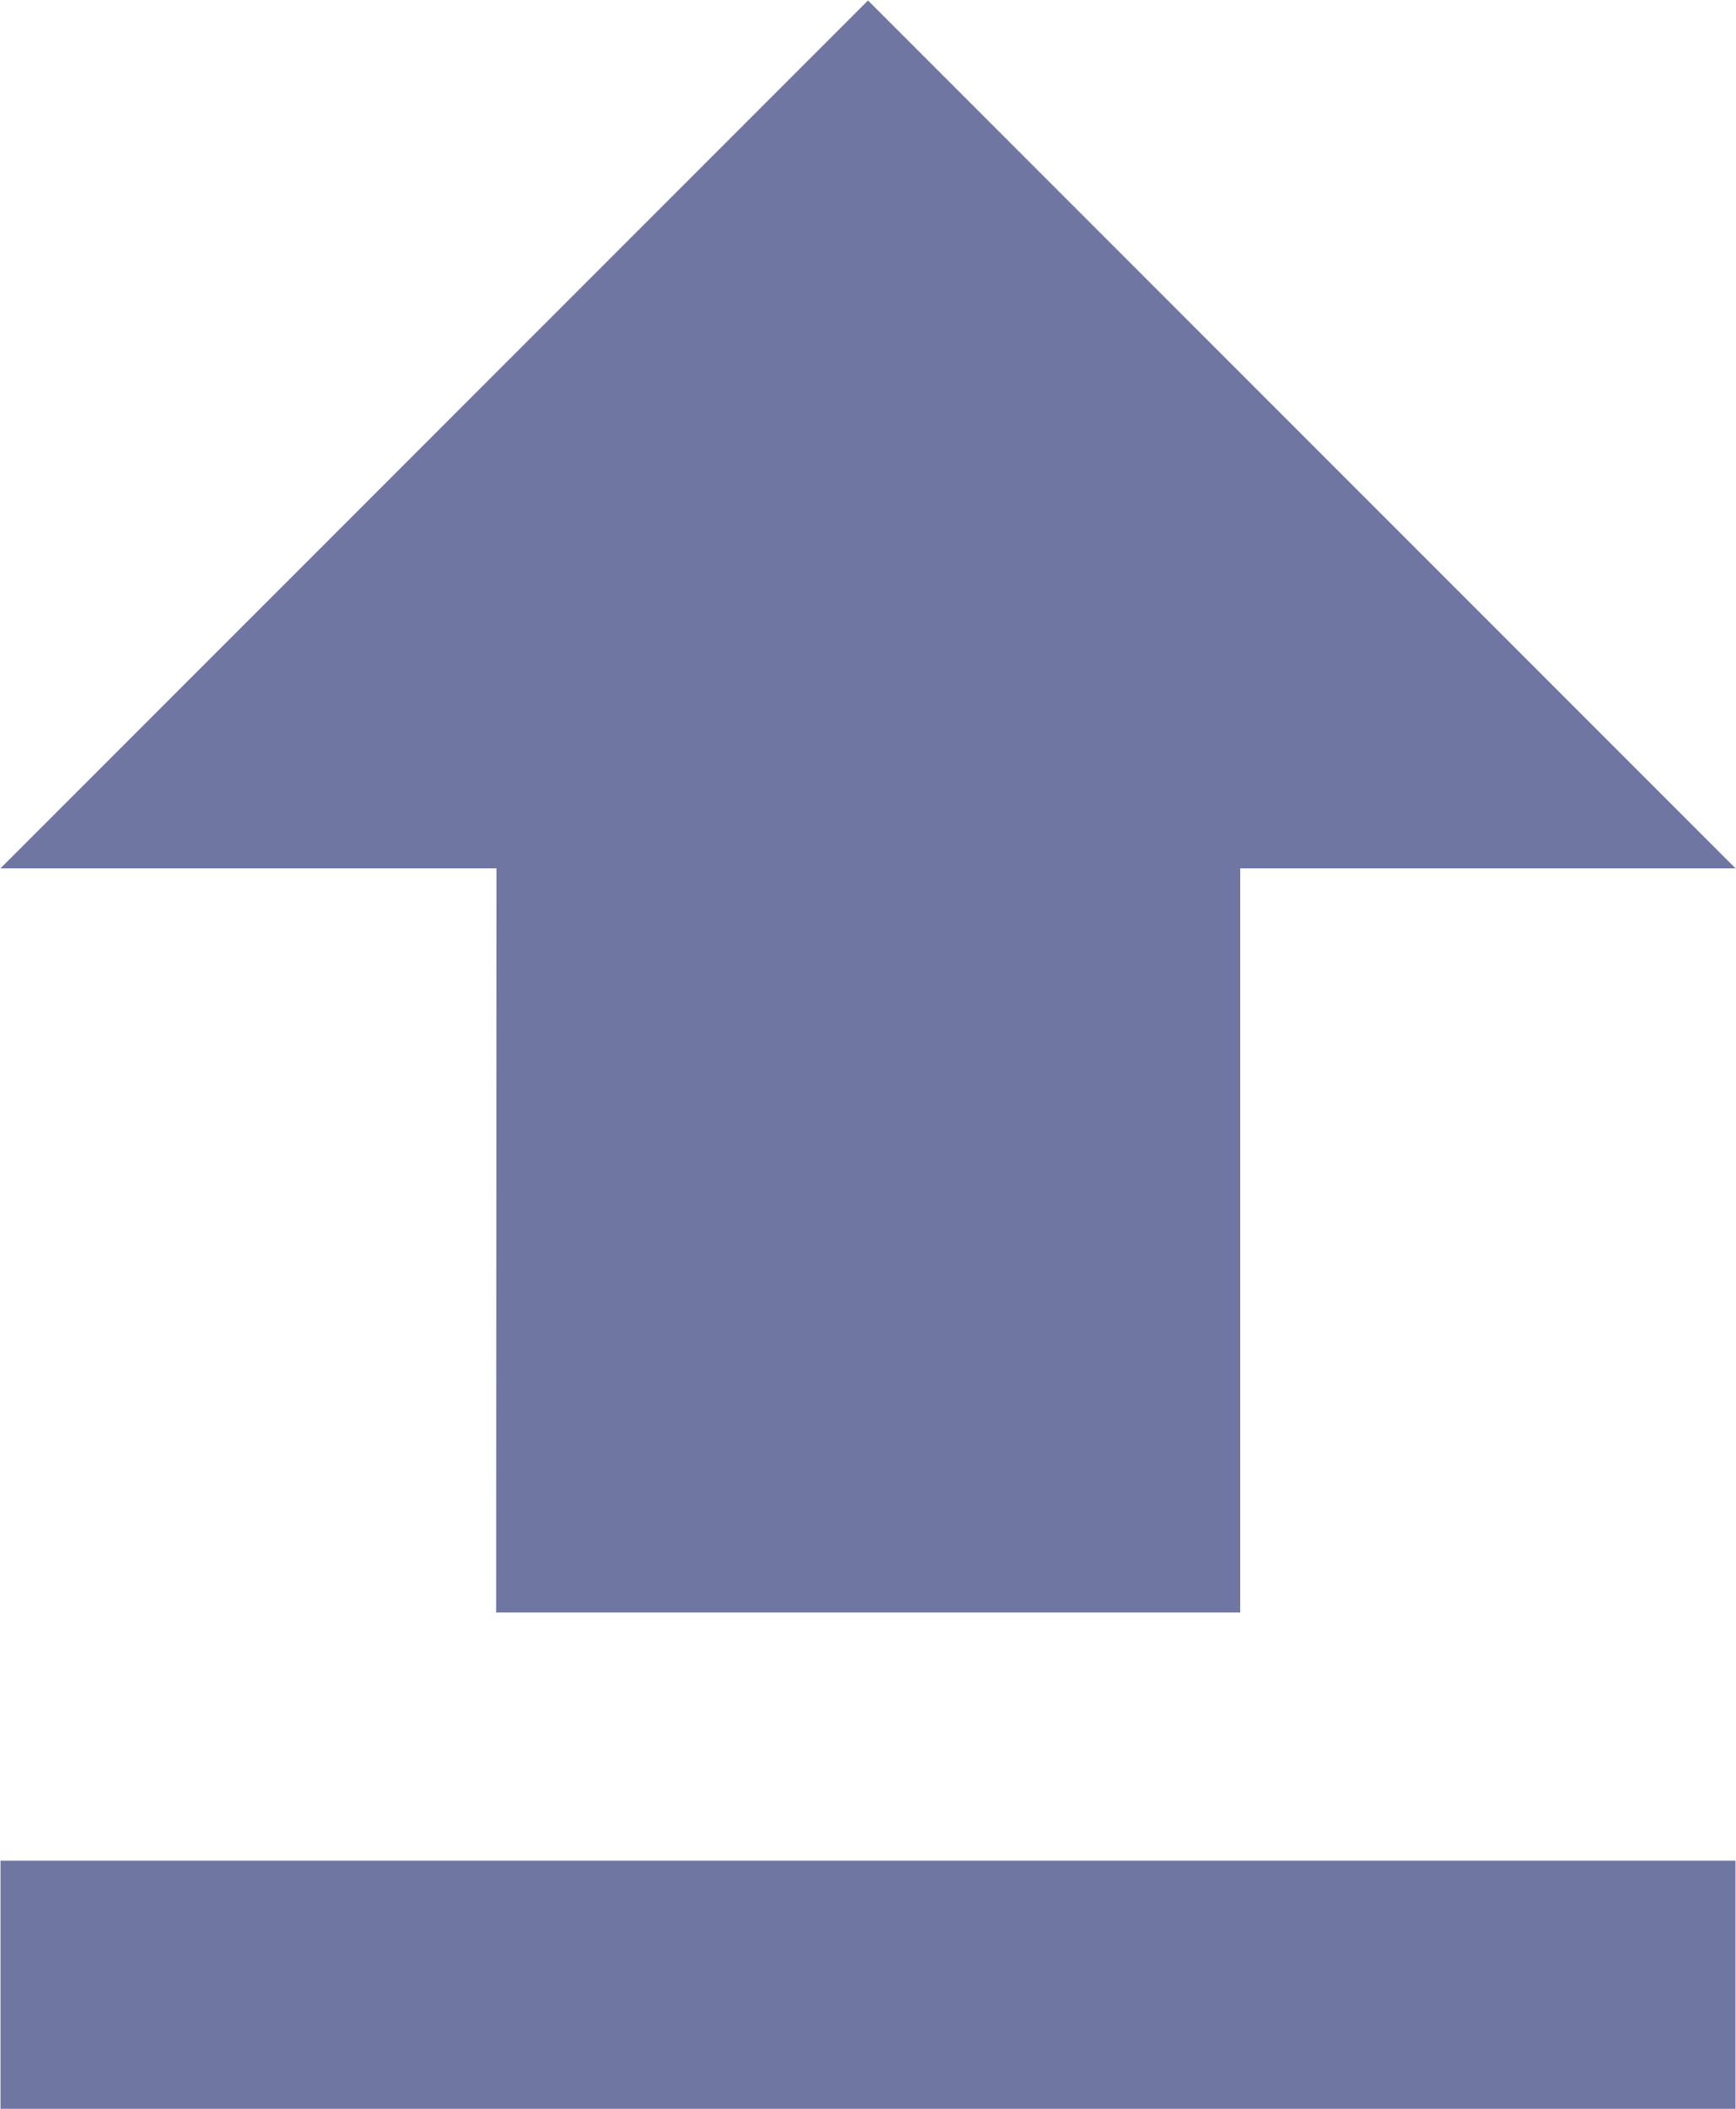 <svg xmlns="http://www.w3.org/2000/svg" width="10.406" height="12.635" viewBox="0 0 10.406 12.635">
  <path id="Icon_metro-file-upload" data-name="Icon metro-file-upload" d="M11.971,16.089h4.46V11.63H19.4l-5.2-5.2L9,11.63h2.973ZM9,17.576H19.4v1.487H9Z" transform="translate(-8.997 -6.427)" fill="#6f76a2"/>
</svg>
